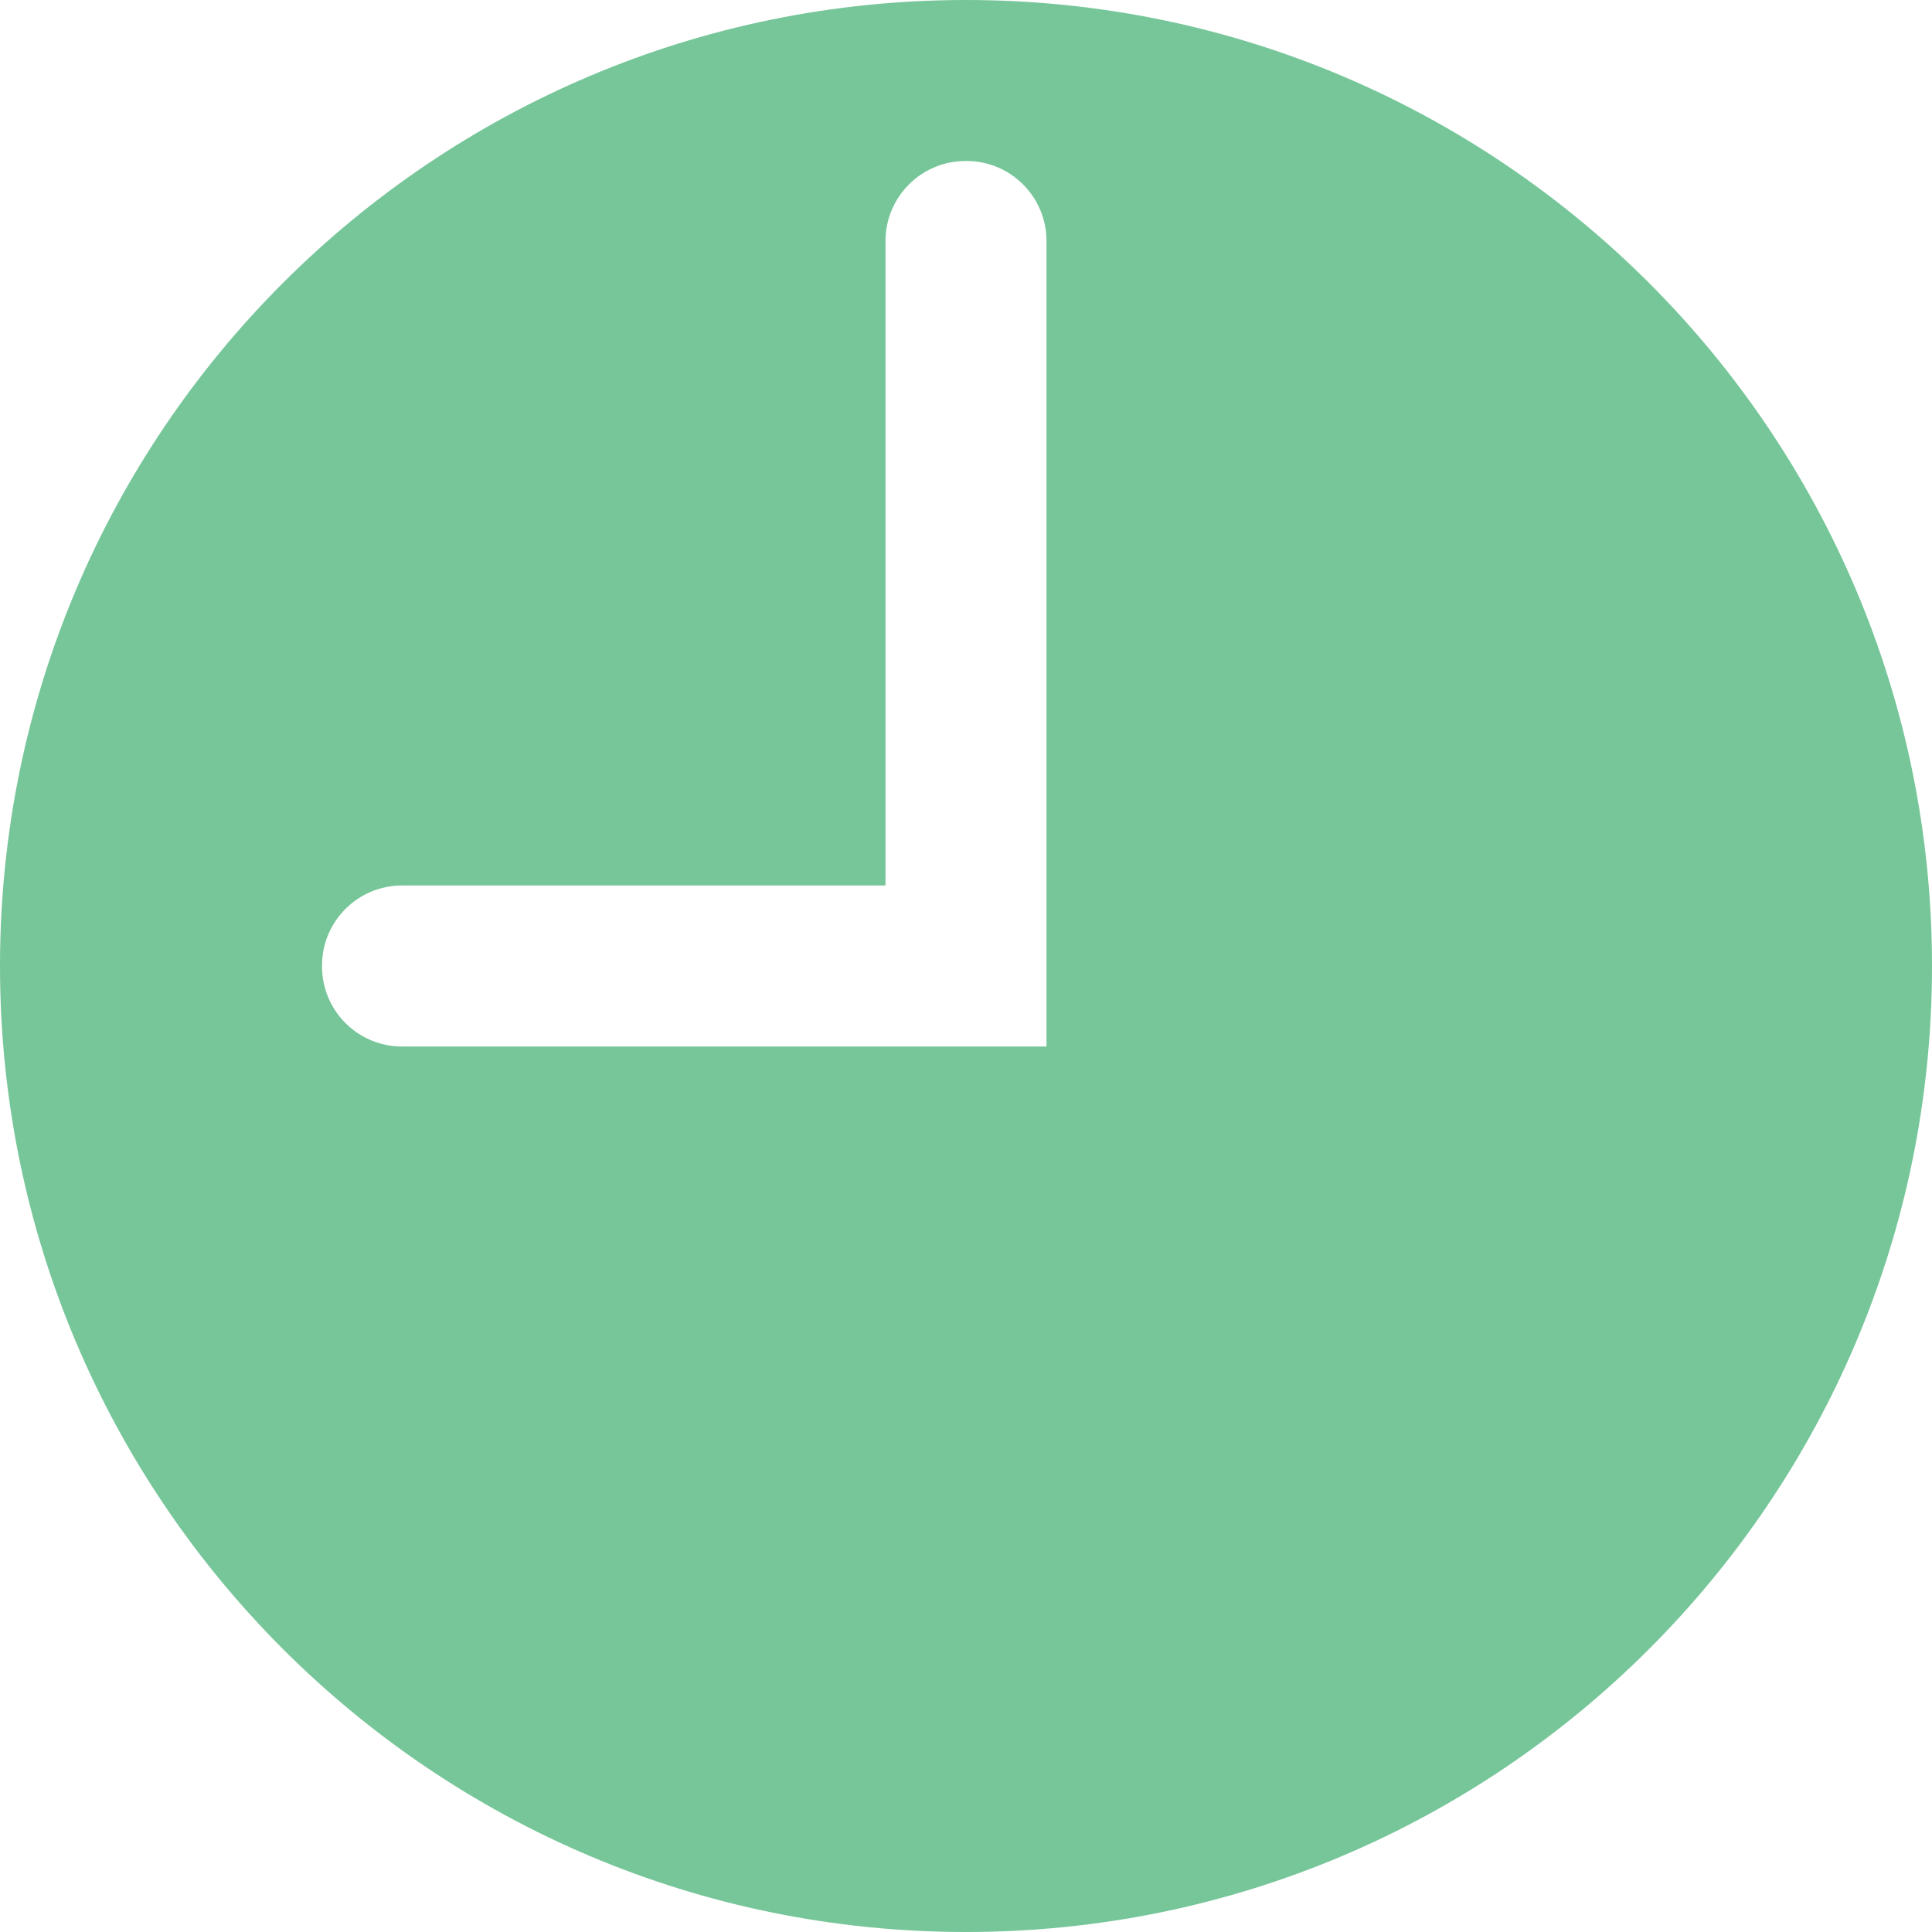 <svg width="40" height="40" viewBox="0 0 40 40" fill="none" xmlns="http://www.w3.org/2000/svg">
<path d="M20 0C8.955 0 0 8.955 0 20C0 31.045 8.955 40 20 40C31.045 40 40 31.045 40 20C40 8.955 31.045 0 20 0ZM21.667 21.667H8.325C7.408 21.667 6.667 20.925 6.667 20.008V19.99C6.667 19.075 7.408 18.333 8.325 18.333H18.333V4.992C18.333 4.075 19.075 3.333 19.992 3.333H20.01C20.925 3.333 21.667 4.075 21.667 4.992V21.667Z" fill="#76C699"/>
</svg>
